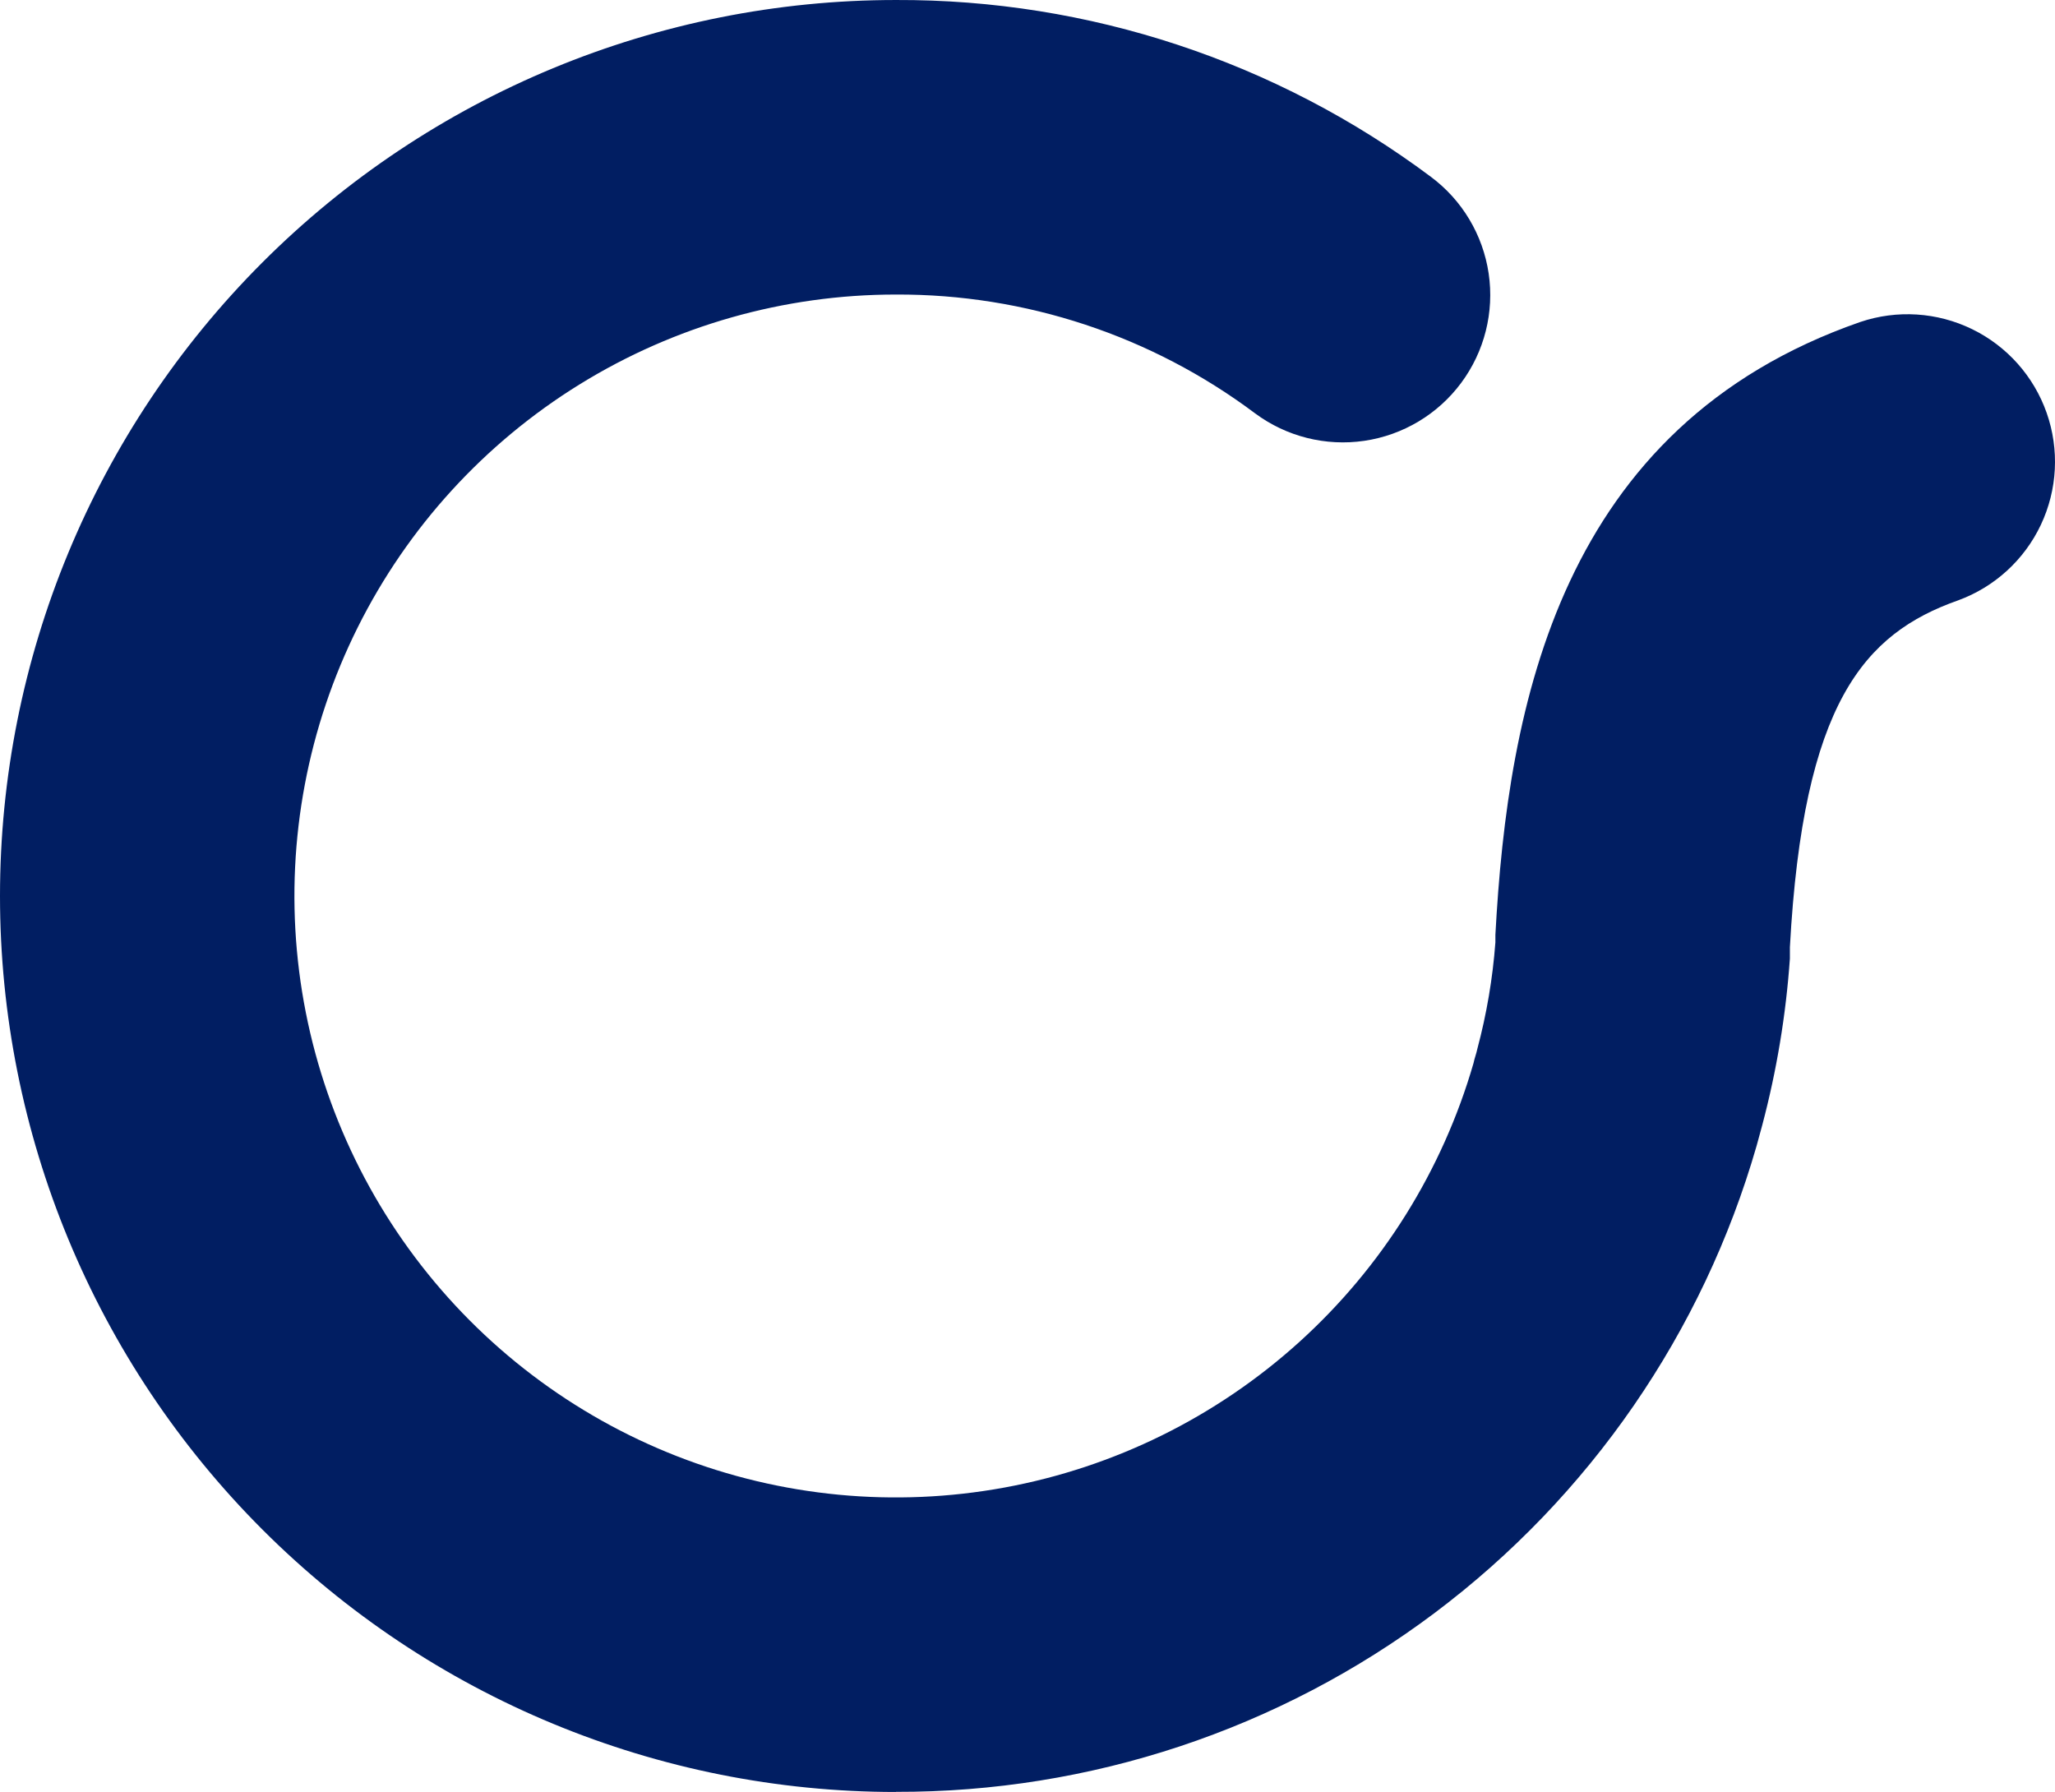 <?xml version="1.0" encoding="UTF-8"?>
<svg xmlns="http://www.w3.org/2000/svg" width="664" height="579" viewBox="0 0 664 579" fill="none">
  <path d="M289.48 579C212.705 579 139.075 548.499 84.787 494.208C30.499 439.916 0 366.281 0 289.501C0 212.721 30.499 139.086 84.787 84.794C139.075 30.503 212.705 0.002 289.48 0.002C351.758 -0.227 412.42 19.817 462.303 57.106C472.439 64.637 479.168 75.886 481.01 88.379C482.852 100.871 479.656 113.584 472.126 123.72C464.596 133.856 453.347 140.585 440.856 142.428C428.364 144.27 415.652 141.074 405.517 133.543C372.043 108.466 331.304 94.992 289.48 95.168C253.373 95.162 217.978 105.218 187.266 124.206C156.554 143.195 131.74 170.365 115.606 202.67C99.473 234.974 92.659 271.136 95.928 307.097C99.198 343.058 112.421 377.398 134.116 406.263C155.81 435.128 185.118 457.377 218.75 470.515C252.383 483.653 289.011 487.16 324.525 480.642C360.039 474.125 393.035 457.84 419.812 433.616C446.589 409.391 466.087 378.185 476.12 343.497C476.426 341.959 477.037 340.429 477.351 338.892C480.36 327.637 482.311 316.127 483.181 304.51V302.054C487.206 227.759 504.058 137.794 601.061 104.041C612.944 100.023 625.932 100.852 637.209 106.347C648.485 111.841 657.142 121.56 661.302 133.394C665.462 145.229 664.79 158.227 659.432 169.57C654.074 180.912 644.462 189.686 632.679 193.989C602.285 204.73 582.639 227.139 578.34 306.04V309.719C577.072 327.867 574.09 345.855 569.435 363.442C568.823 365.592 568.203 368.047 567.591 370.197C550.239 430.506 513.7 483.514 463.512 521.186C413.324 558.858 352.224 579.141 289.472 578.96L289.48 579Z" fill="#011E62"></path>
</svg>
